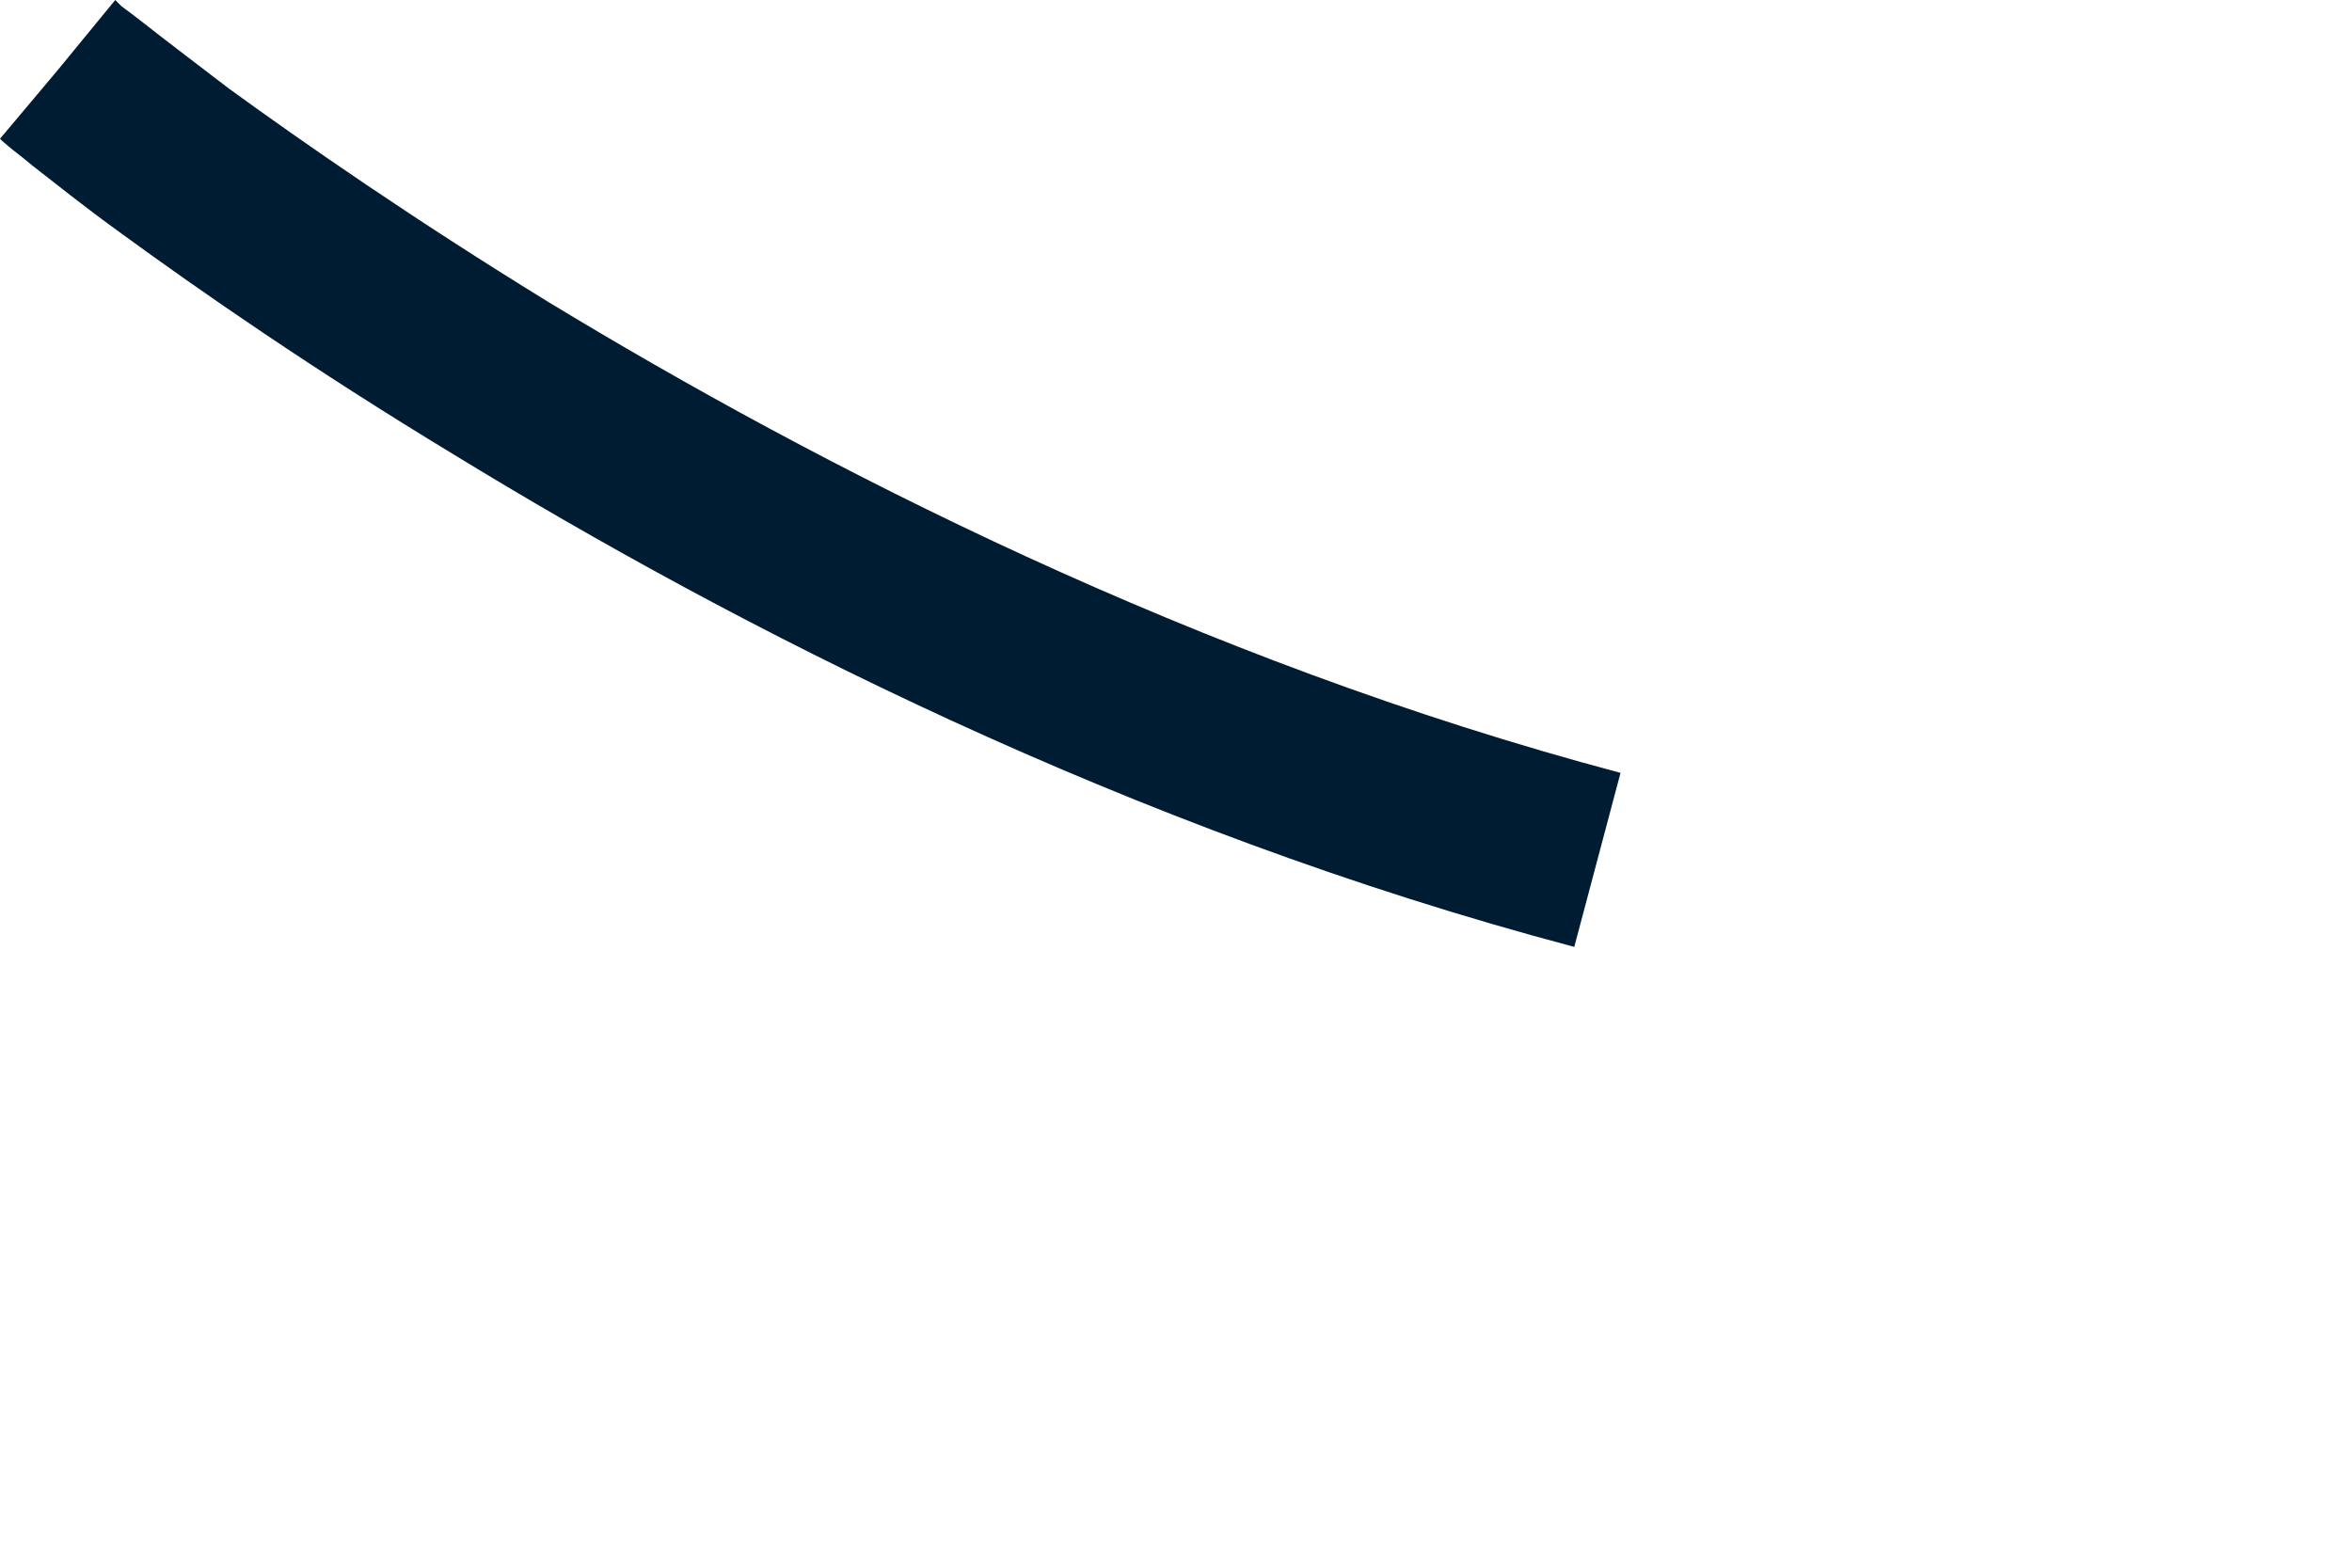 <?xml version="1.0" encoding="utf-8"?>
<svg xmlns="http://www.w3.org/2000/svg" fill="none" height="100%" overflow="visible" preserveAspectRatio="none" style="display: block;" viewBox="0 0 3 2" width="100%">
<path clip-rule="evenodd" d="M0 0.177C0 0.177 -5.77081e-06 0.177 0.074 0.089C0.147 2.04214e-05 0.147 0 0.147 0L0.149 0.002L0.155 0.008C0.162 0.013 0.171 0.02 0.184 0.03C0.208 0.049 0.245 0.077 0.292 0.113C0.387 0.182 0.525 0.278 0.699 0.385C1.045 0.595 1.525 0.842 2.067 0.986L2.008 1.208C1.438 1.057 0.937 0.799 0.579 0.58C0.399 0.471 0.255 0.371 0.155 0.298C0.105 0.262 0.067 0.231 0.041 0.211C0.028 0.2 0.017 0.192 0.01 0.186L0.003 0.18L0.001 0.178L0 0.177Z" fill="#001C33" fill-rule="evenodd" id="Vector"/>
</svg>